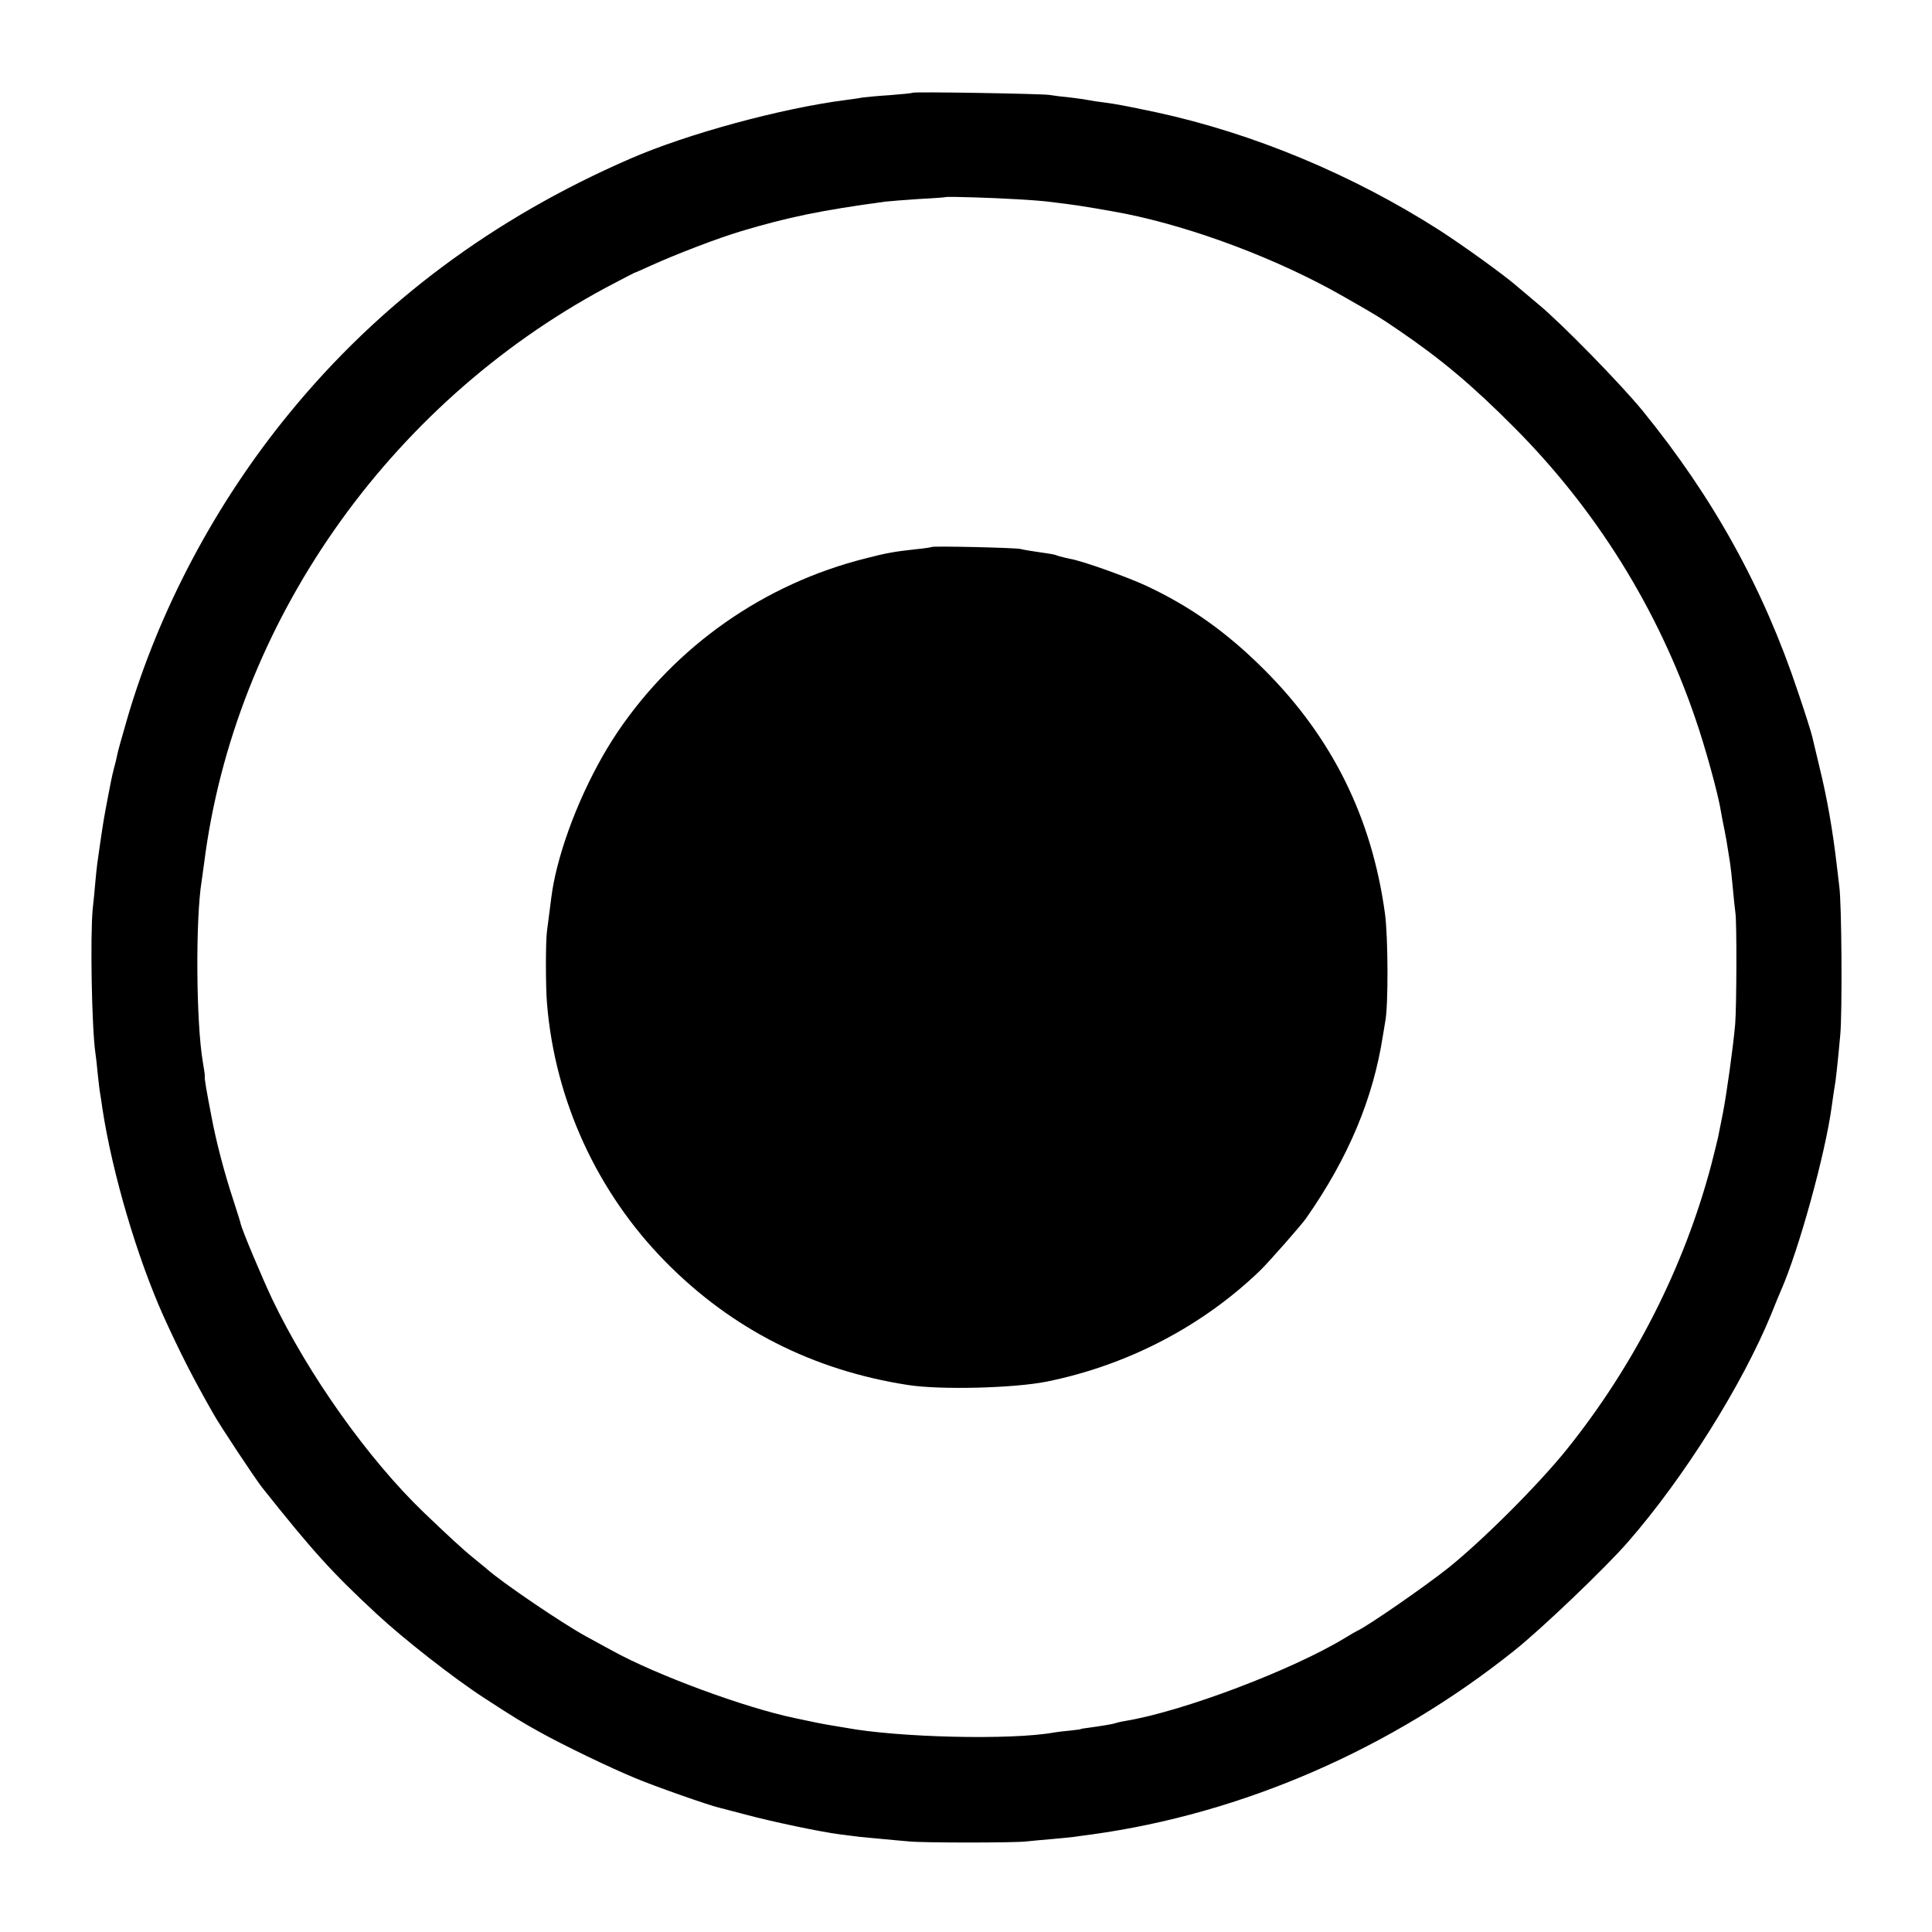 <?xml version="1.0" standalone="no"?>
<!DOCTYPE svg PUBLIC "-//W3C//DTD SVG 20010904//EN"
 "http://www.w3.org/TR/2001/REC-SVG-20010904/DTD/svg10.dtd">
<svg version="1.0" xmlns="http://www.w3.org/2000/svg"
 width="800pt" height="800pt" viewBox="0 0 800 800"
 preserveAspectRatio="xMidYMid meet">
<g transform="translate(0,800) scale(0.1,-0.1)"
fill="#000000" stroke="none">
<path d="M3779 7616 c-2 -2 -44 -6 -94 -10 -49 -3 -101 -8 -115 -10 -14 -3
-44 -7 -67 -10 -266 -34 -657 -140 -893 -243 -567 -246 -1038 -597 -1411
-1053 -307 -374 -543 -820 -674 -1272 -19 -66 -37 -129 -39 -141 -2 -12 -9
-40 -15 -62 -6 -22 -17 -76 -25 -120 -15 -79 -18 -96 -31 -185 -12 -82 -14
-95 -20 -160 -3 -36 -8 -87 -11 -113 -11 -112 -4 -495 11 -597 2 -14 7 -54 10
-90 4 -36 8 -72 10 -80 1 -8 6 -35 9 -60 41 -269 144 -617 253 -860 71 -156
122 -256 207 -405 30 -53 172 -267 201 -304 209 -263 290 -353 477 -526 111
-103 318 -265 443 -346 129 -84 163 -104 228 -140 100 -56 298 -151 398 -192
78 -33 306 -113 346 -122 10 -2 60 -16 111 -29 108 -29 312 -72 392 -82 30 -4
66 -8 80 -10 14 -1 57 -6 95 -9 39 -4 88 -8 110 -10 59 -6 433 -6 485 0 25 3
73 7 108 10 34 3 75 7 90 9 15 2 48 7 73 10 623 86 1239 353 1749 761 112 89
379 344 471 450 232 266 473 650 594 945 14 36 32 79 39 95 75 170 185 570
211 765 4 30 9 64 11 75 5 25 13 97 24 218 9 93 6 552 -4 617 -2 19 -7 58 -10
85 -17 146 -40 279 -72 409 -13 56 -27 112 -30 126 -3 14 -29 97 -59 185 -143
429 -350 804 -644 1165 -90 110 -338 364 -431 440 -30 25 -70 59 -90 76 -57
49 -218 165 -320 231 -360 230 -770 401 -1172 488 -134 28 -159 33 -218 41
-25 3 -52 7 -60 9 -8 2 -42 7 -75 11 -33 3 -73 8 -90 11 -35 5 -561 14 -566 9z
m431 -441 c58 -3 116 -8 130 -10 14 -2 50 -6 80 -10 45 -5 173 -27 240 -40
287 -58 634 -189 900 -341 147 -84 147 -84 231 -141 176 -120 304 -227 479
-403 339 -340 595 -751 750 -1205 42 -121 96 -319 106 -385 3 -19 10 -54 15
-78 5 -24 11 -60 14 -80 3 -20 7 -46 9 -57 2 -11 7 -56 11 -100 4 -44 9 -91
11 -105 6 -37 5 -386 -1 -461 -9 -100 -35 -286 -51 -369 -8 -41 -17 -86 -20
-100 -3 -14 -16 -66 -29 -117 -112 -420 -317 -825 -596 -1173 -116 -145 -351
-380 -494 -494 -97 -77 -334 -241 -375 -259 -8 -4 -31 -17 -50 -29 -217 -132
-669 -304 -910 -344 -19 -3 -38 -8 -41 -9 -5 -3 -50 -11 -124 -21 -11 -1 -20
-3 -20 -4 0 -1 -20 -3 -44 -6 -25 -2 -55 -6 -67 -8 -176 -32 -646 -21 -864 20
-14 2 -41 7 -60 10 -31 5 -72 13 -150 30 -206 43 -570 177 -755 279 -33 18
-82 45 -110 60 -100 55 -352 226 -411 280 -7 5 -31 26 -55 45 -41 33 -109 96
-204 187 -230 221 -478 570 -628 884 -42 89 -127 290 -131 314 -1 6 -14 46
-28 90 -40 121 -73 248 -93 355 -20 103 -29 156 -27 162 1 4 -3 31 -8 60 -28
161 -31 591 -5 750 2 13 6 45 10 72 125 991 759 1899 1664 2385 63 33 116 61
117 61 2 0 34 14 71 31 99 45 275 113 373 142 194 58 330 86 595 122 17 2 80
7 140 11 61 3 111 7 112 8 4 3 197 -3 293 -9z"/>
<path d="M3858 5735 c-1 -1 -30 -6 -63 -9 -90 -10 -122 -15 -210 -38 -420
-105 -786 -362 -1027 -718 -116 -172 -215 -401 -259 -595 -11 -53 -12 -57 -23
-145 -4 -30 -9 -68 -11 -85 -6 -44 -6 -231 0 -300 33 -402 208 -783 491 -1070
274 -278 610 -449 1004 -510 135 -21 439 -13 574 14 336 68 646 230 886 462
38 38 166 183 188 214 175 250 278 496 318 755 3 19 8 46 10 60 13 62 12 351
-1 446 -54 397 -218 729 -499 1010 -156 156 -307 263 -491 349 -80 37 -265
103 -314 111 -14 3 -35 8 -46 11 -25 9 -19 7 -85 17 -30 4 -64 10 -75 13 -23
5 -361 13 -367 8z"/>
</g>
</svg>
